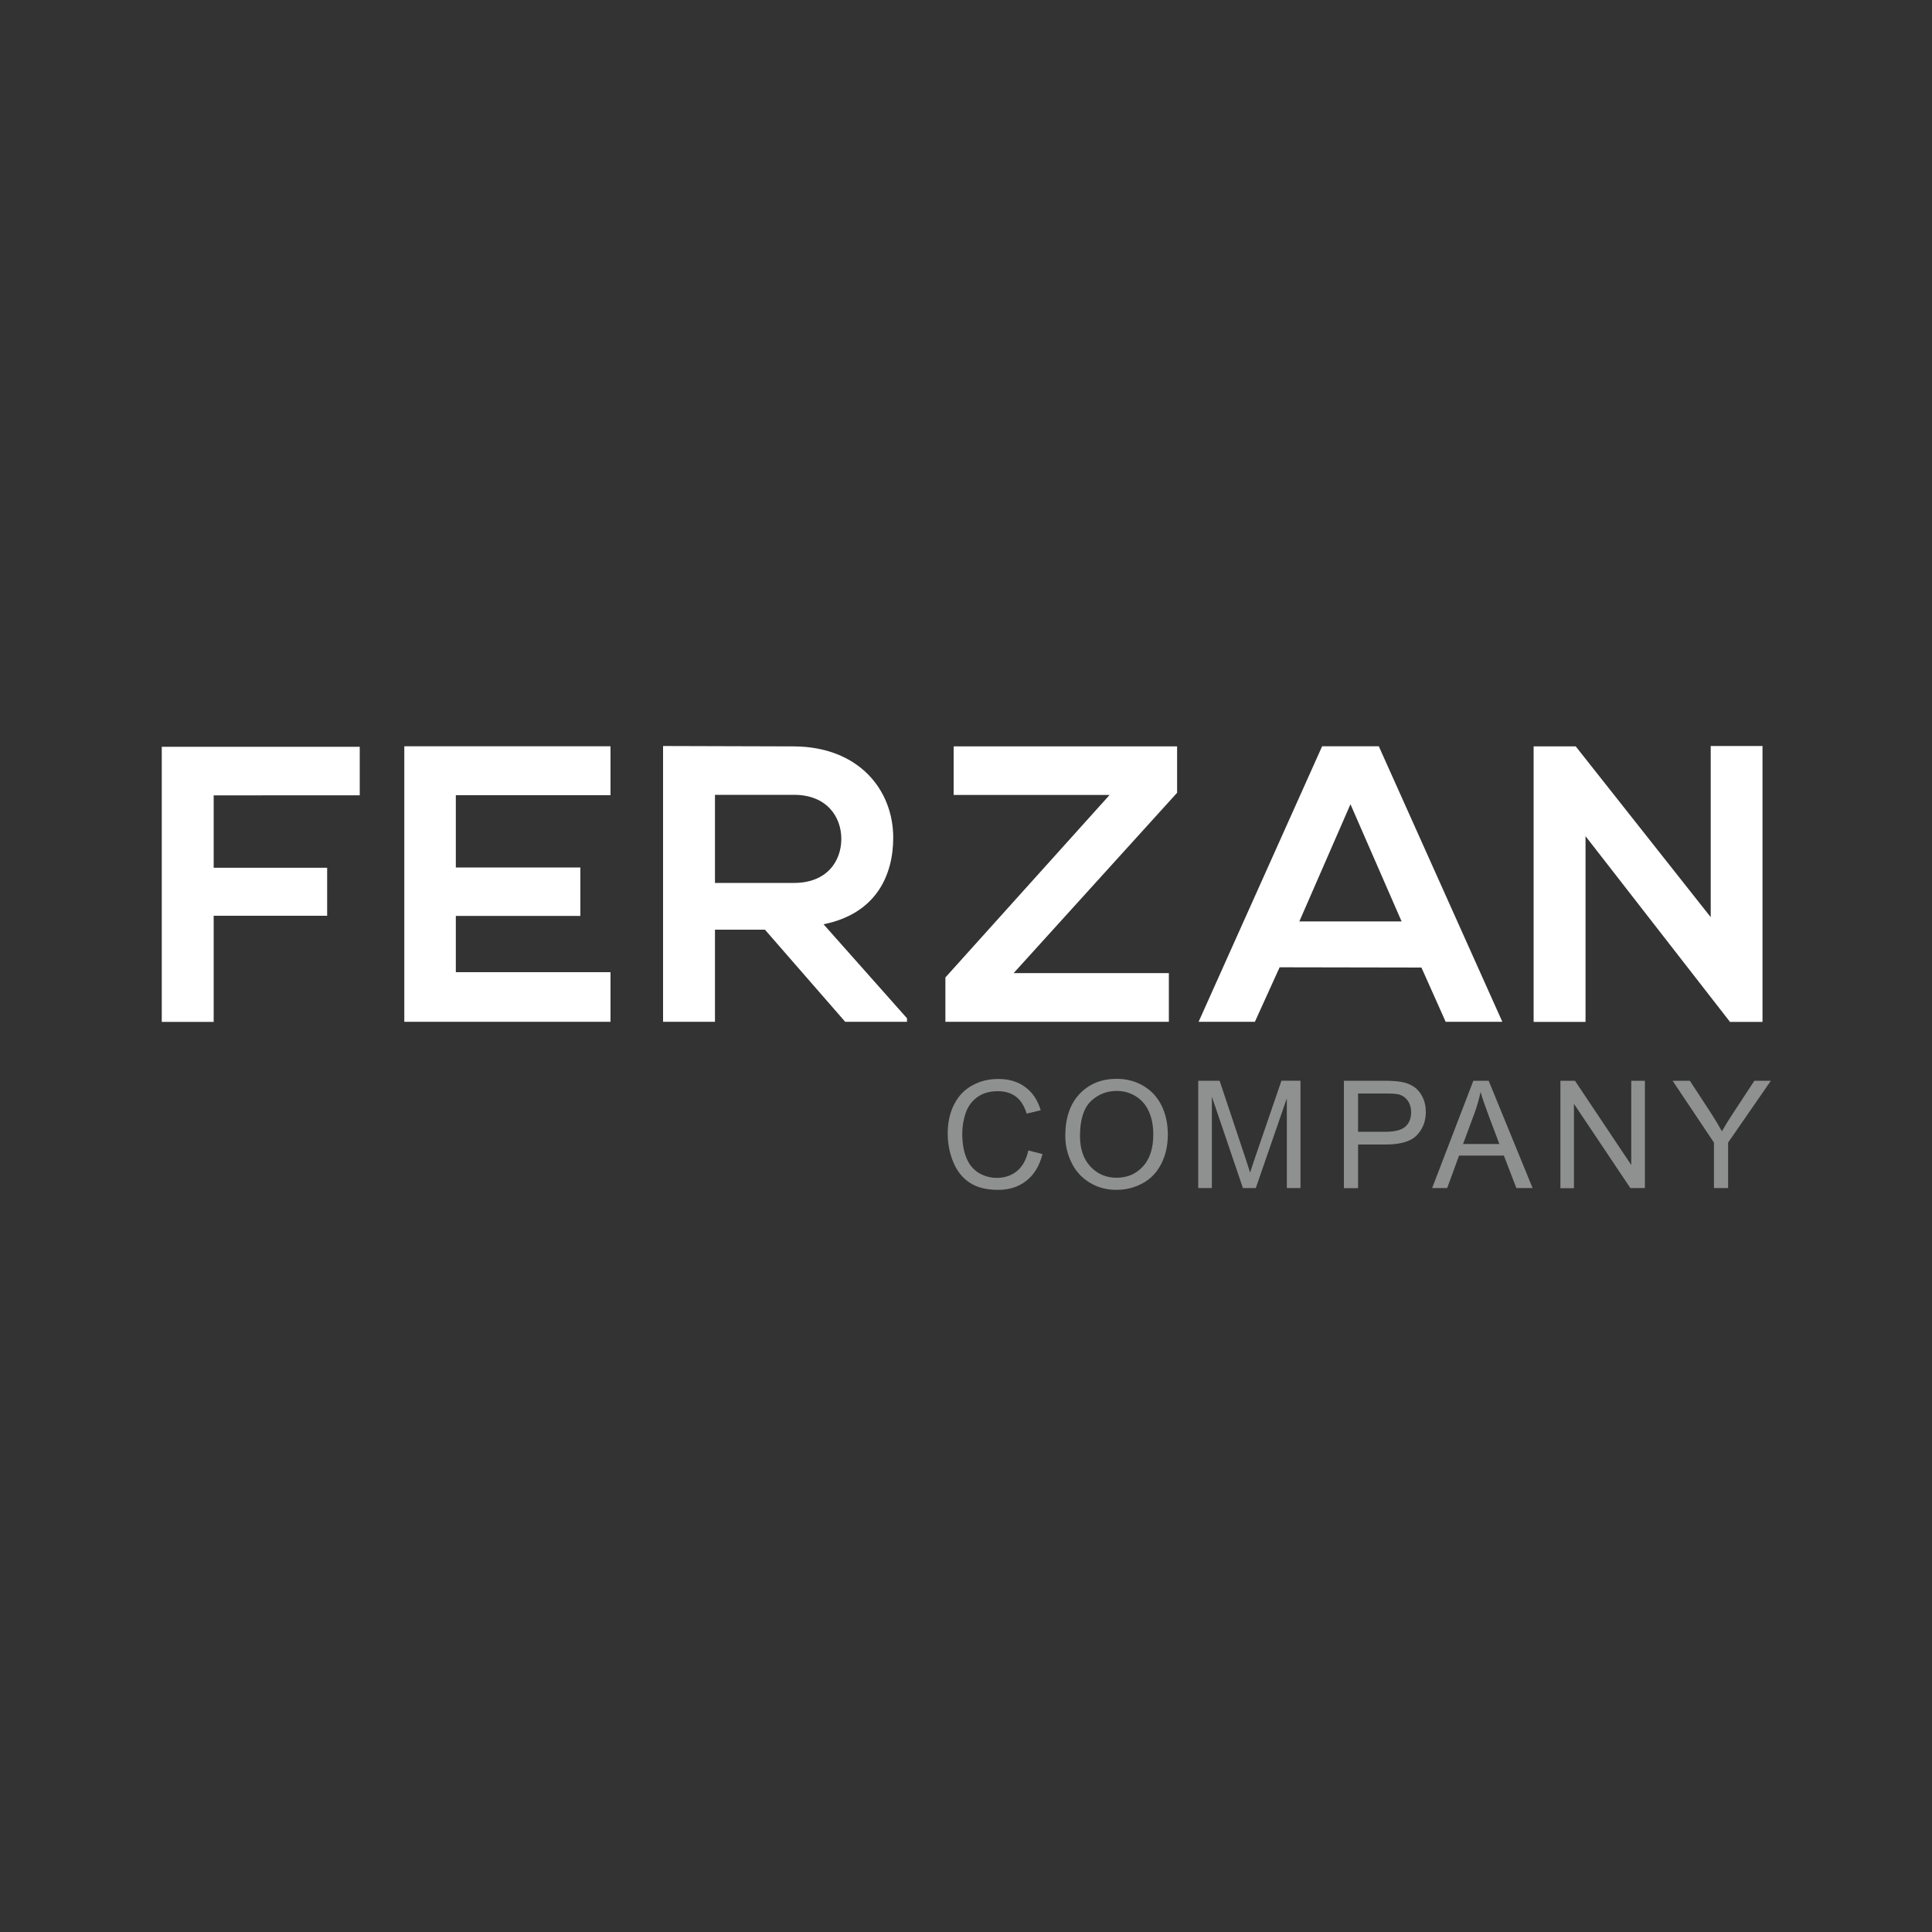 <?xml version="1.0" encoding="utf-8"?>
<!-- Generator: Adobe Illustrator 21.0.0, SVG Export Plug-In . SVG Version: 6.00 Build 0)  -->
<svg version="1.1" id="Layer_1" xmlns="http://www.w3.org/2000/svg" xmlns:xlink="http://www.w3.org/1999/xlink" x="0px" y="0px"
	 viewBox="0 0 1500 1500" style="enable-background:new 0 0 1500 1500;" xml:space="preserve">
<rect x="0" y="0" width="1500" height="1500" fill="#333333" stroke="none"/>
<style type="text/css">
	.st0{fill:#8E9190;}
	.st1{fill:#FFFFFF;}
</style>
<g>
	<g>
		<path class="st0" d="M798.4,893.2l11,2.8c-2.3,9.1-6.5,16-12.5,20.7c-6,4.8-13.3,7.1-22,7.1c-9,0-16.3-1.8-21.9-5.5
			c-5.6-3.6-9.9-8.9-12.8-15.9c-2.9-6.9-4.4-14.4-4.4-22.3c0-8.7,1.7-16.2,5-22.7c3.3-6.5,8-11.4,14.1-14.7c6.1-3.4,12.8-5,20.2-5
			c8.3,0,15.3,2.1,21,6.4c5.7,4.2,9.6,10.2,11.9,17.9l-10.9,2.6c-1.9-6.1-4.7-10.5-8.4-13.2c-3.7-2.8-8.3-4.2-13.9-4.2
			c-6.4,0-11.8,1.5-16,4.6c-4.3,3.1-7.3,7.2-9.1,12.4c-1.7,5.2-2.6,10.5-2.6,16c0,7.1,1,13.3,3.1,18.5c2.1,5.3,5.3,9.2,9.6,11.9
			c4.4,2.6,9.1,3.9,14.1,3.9c6.2,0,11.4-1.8,15.7-5.3C794,905.5,796.9,900.2,798.4,893.2z"/>
		<path class="st0" d="M827.1,881.8c0-13.8,3.7-24.7,11.1-32.5c7.4-7.8,17-11.7,28.8-11.7c7.7,0,14.6,1.8,20.8,5.5
			s10.9,8.8,14.1,15.4c3.2,6.6,4.8,14,4.8,22.4c0,8.4-1.7,16-5.1,22.7c-3.4,6.7-8.2,11.7-14.5,15.1c-6.2,3.4-13,5.1-20.2,5.1
			c-7.8,0-14.9-1.9-21-5.7c-6.2-3.8-10.9-9-14-15.5C828.7,896.1,827.1,889.2,827.1,881.8z M838.5,882c0,10,2.7,17.9,8.1,23.7
			c5.4,5.8,12.2,8.7,20.3,8.7c8.3,0,15.1-2.9,20.5-8.8s8-14.1,8-24.8c0-6.8-1.1-12.7-3.4-17.8c-2.3-5.1-5.6-9-10.1-11.8
			c-4.4-2.8-9.4-4.2-14.9-4.2c-7.8,0-14.5,2.7-20.1,8C841.3,860.5,838.5,869.5,838.5,882z"/>
		<path class="st0" d="M930.3,922.4v-83.3h16.6l19.7,59c1.8,5.5,3.1,9.6,4,12.3c0.9-3,2.4-7.5,4.4-13.3l19.9-58h14.8v83.3h-10.6
			v-69.7L975,922.4H965l-24.1-70.9v70.9H930.3z"/>
		<path class="st0" d="M1043.4,922.4v-83.3h31.4c5.5,0,9.8,0.3,12.7,0.8c4.1,0.7,7.5,2,10.3,3.9c2.8,1.9,5,4.6,6.7,8
			c1.7,3.5,2.5,7.2,2.5,11.4c0,7.1-2.2,13.1-6.8,18c-4.5,4.9-12.7,7.4-24.4,7.4h-21.4v33.9H1043.4z M1054.4,878.7h21.5
			c7.1,0,12.2-1.3,15.2-4c3-2.6,4.5-6.4,4.5-11.2c0-3.5-0.9-6.5-2.6-8.9c-1.8-2.5-4.1-4.1-7-4.9c-1.9-0.5-5.3-0.7-10.3-0.7h-21.3
			V878.7z"/>
		<path class="st0" d="M1111.9,922.4l32-83.3h11.9l34.1,83.3h-12.6l-9.7-25.2h-34.8l-9.2,25.2H1111.9z M1135.9,888.2h28.2l-8.7-23.1
			c-2.6-7-4.6-12.8-5.9-17.3c-1.1,5.3-2.6,10.6-4.5,15.9L1135.9,888.2z"/>
		<path class="st0" d="M1211.5,922.4v-83.3h11.3l43.7,65.4v-65.4h10.6v83.3h-11.3L1222,857v65.5H1211.5z"/>
		<path class="st0" d="M1330.7,922.4v-35.3l-32.1-48h13.4l16.4,25.1c3,4.7,5.9,9.4,8.5,14.1c2.5-4.4,5.5-9.3,9.1-14.7l16.1-24.5
			h12.8l-33.2,48v35.3H1330.7z"/>
	</g>
</g>
<g>
	<g>
		<g>
			<path class="st1" d="M125.6,793.3V579.8h153.7v37.7H165.9v56.2h88.1V711h-88.1v82.4H125.6z"/>
			<path class="st1" d="M473.9,793.3H313.9c0-71.2,0-142.7,0-213.9h160.1v38H353.9v56.1h96.7v37.6h-96.7v43.7h120.1V793.3z"/>
			<path class="st1" d="M704.2,793.3h-48l-62.3-71.5h-38.8v71.5h-40.3V579.2c33.9,0,67.8,0.3,101.7,0.3c50.4,0.3,77,33.9,77,70.9
				c0,29.3-13.4,59-54.1,67.2l64.8,73V793.3z M555.1,617.1v68.4h61.4c25.7,0,36.7-17.1,36.7-34.2c0-17.1-11.3-34.2-36.7-34.2H555.1z
				"/>
			<path class="st1" d="M1103.6,751.2L993.5,751l-19.2,42.3h-43.7l95.9-213.9h44l95.9,213.9h-44L1103.6,751.2z M1048.5,624.4
				l-39.7,91h79.4L1048.5,624.4z"/>
			<path class="st1" d="M1328.1,579.2h40.3v214.2h-25v0.3l-112.4-144.5v144.2h-40.3V579.5h32.7l104.8,132.6V579.2z"/>
		</g>
	</g>
	<polygon class="st1" points="913.9,579.5 740.4,579.5 740.4,617.2 861.5,617.2 734,758.9 734,793.3 907.5,793.3 907.5,755.5 
		787,755.5 913.9,615.5 	"/>
</g>
</svg>
